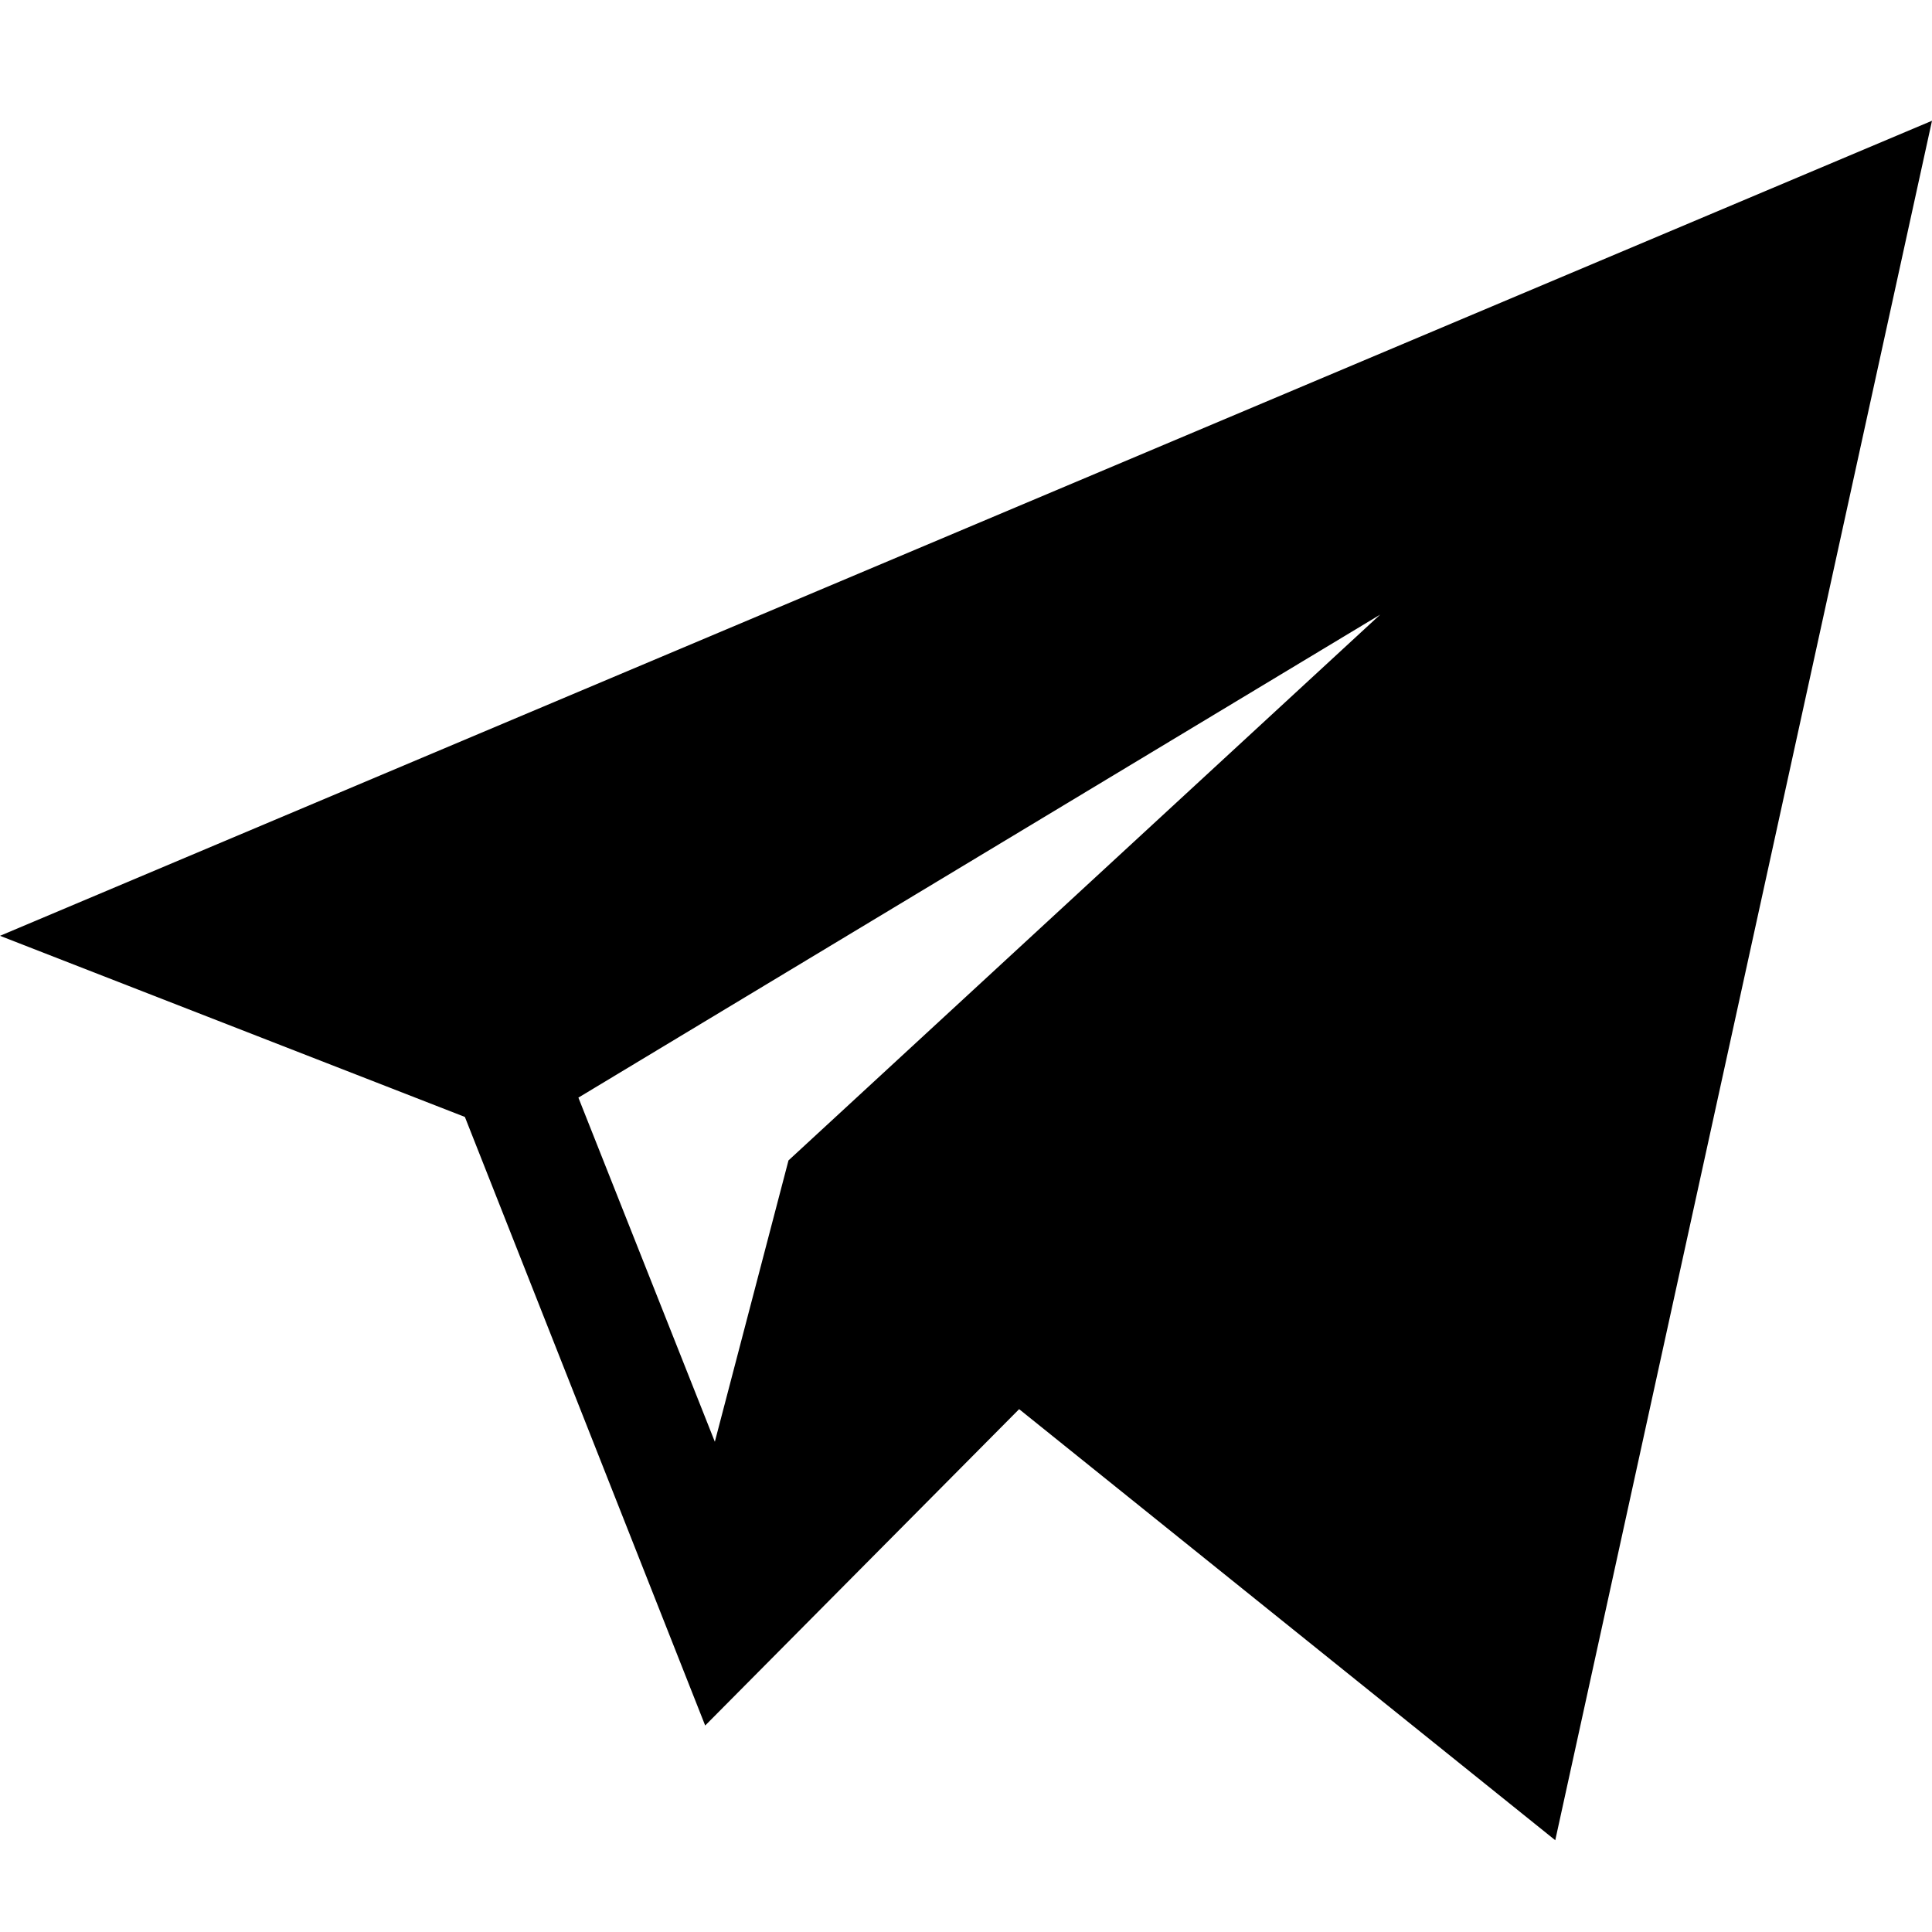<svg viewBox="0 0 16 16" xmlns="http://www.w3.org/2000/svg">
    <path clip-rule="evenodd"
        d="m3.85 9.25 1.99 5.04 2.6-2.62 4.44 3.57L16 1 0 7.75l3.85 1.5Zm7.58-4.16-4.9 4.52-.61 2.33-1.13-2.85 6.64-4Z"></path>
</svg>
